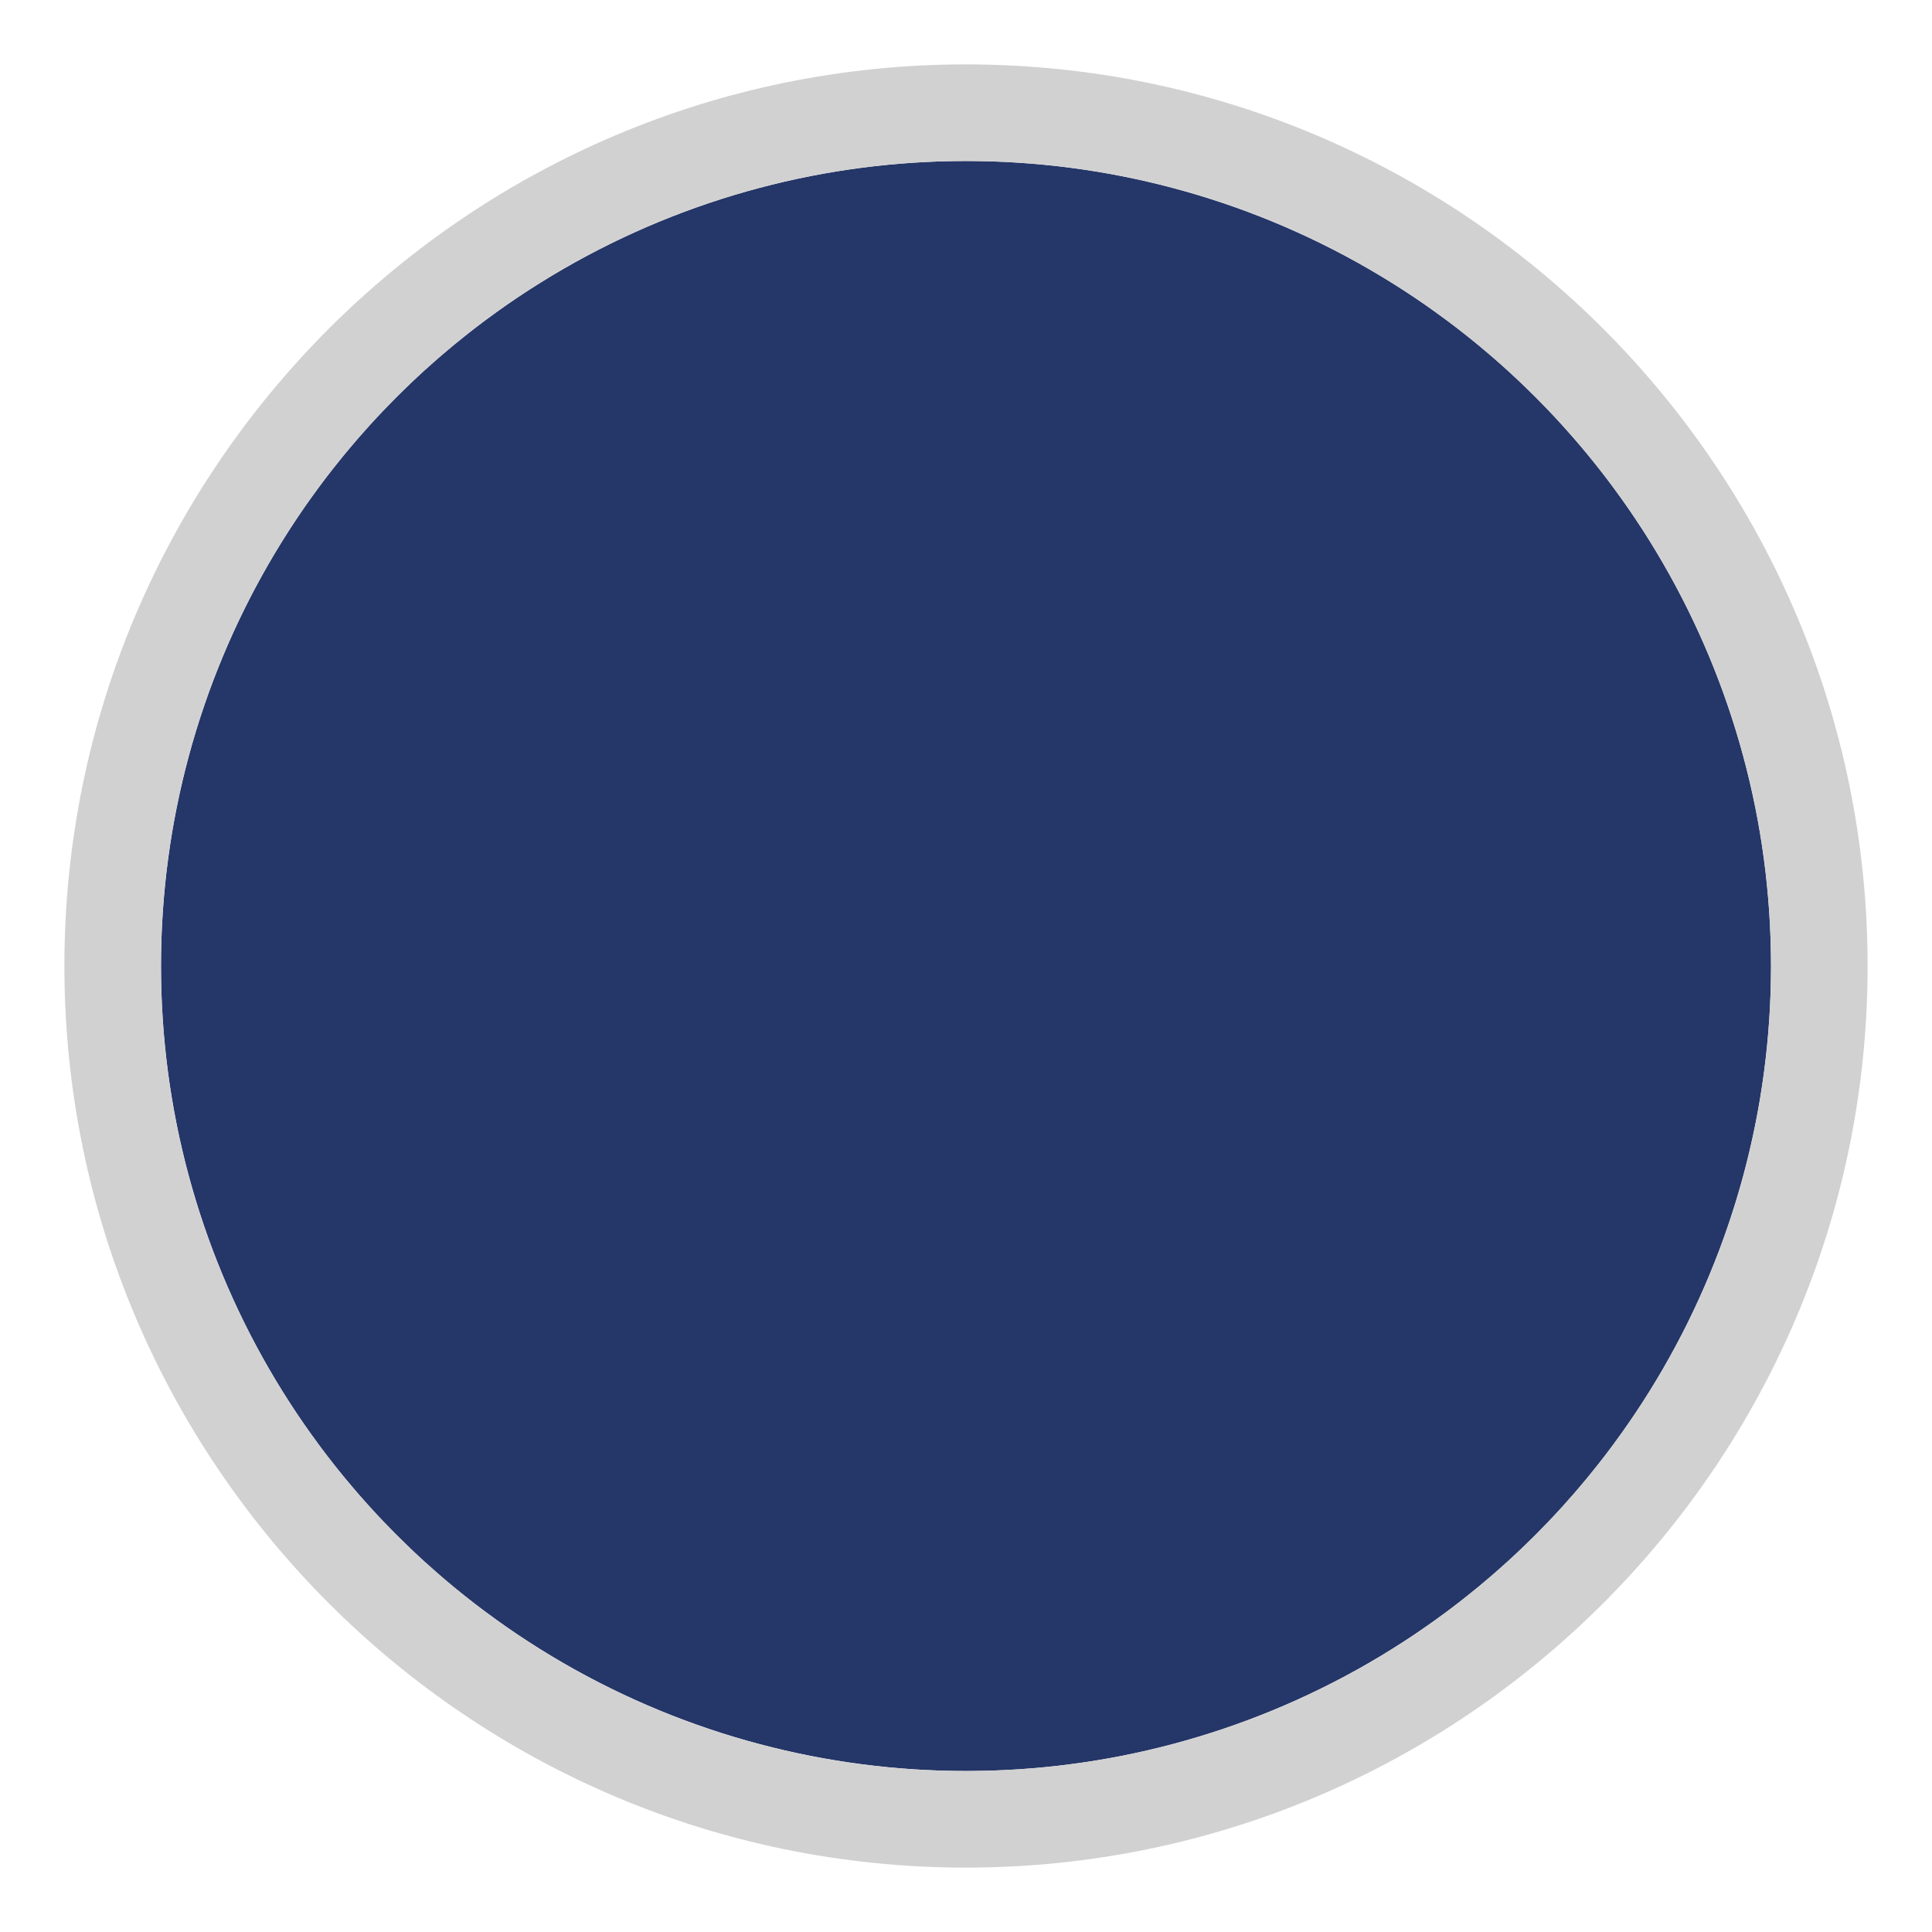 <?xml version="1.0" encoding="UTF-8"?>
<svg id="Livello_1" data-name="Livello 1" xmlns="http://www.w3.org/2000/svg" xmlns:xlink="http://www.w3.org/1999/xlink" viewBox="0 0 30 30">
  <defs>
    <style>
      .cls-1 {
        fill: none;
      }

      .cls-2 {
        clip-path: url(#clippath);
      }

      .cls-3 {
        fill: #ece5d3;
      }

      .cls-4 {
        fill: #d1d1d1;
      }

      .cls-5 {
        fill: #253668;
      }
    </style>
    <clipPath id="clippath">
      <circle class="cls-1" cx="-35" cy="-85" r="12.5"/>
    </clipPath>
  </defs>
  <g class="cls-2">
    <rect class="cls-3" x="-738.08" y="-657.96" width="1500" height="1000"/>
  </g>
  <circle class="cls-5" cx="15" cy="15" r="12.5"/>
  <path class="cls-4" d="m15,2.5c6.9,0,12.5,5.6,12.5,12.5s-5.6,12.5-12.5,12.5S2.5,21.9,2.5,15,8.1,2.5,15,2.5m0-1.5C7.28,1,1,7.28,1,15s6.28,14,14,14,14-6.28,14-14S22.72,1,15,1h0Z"/>
</svg>